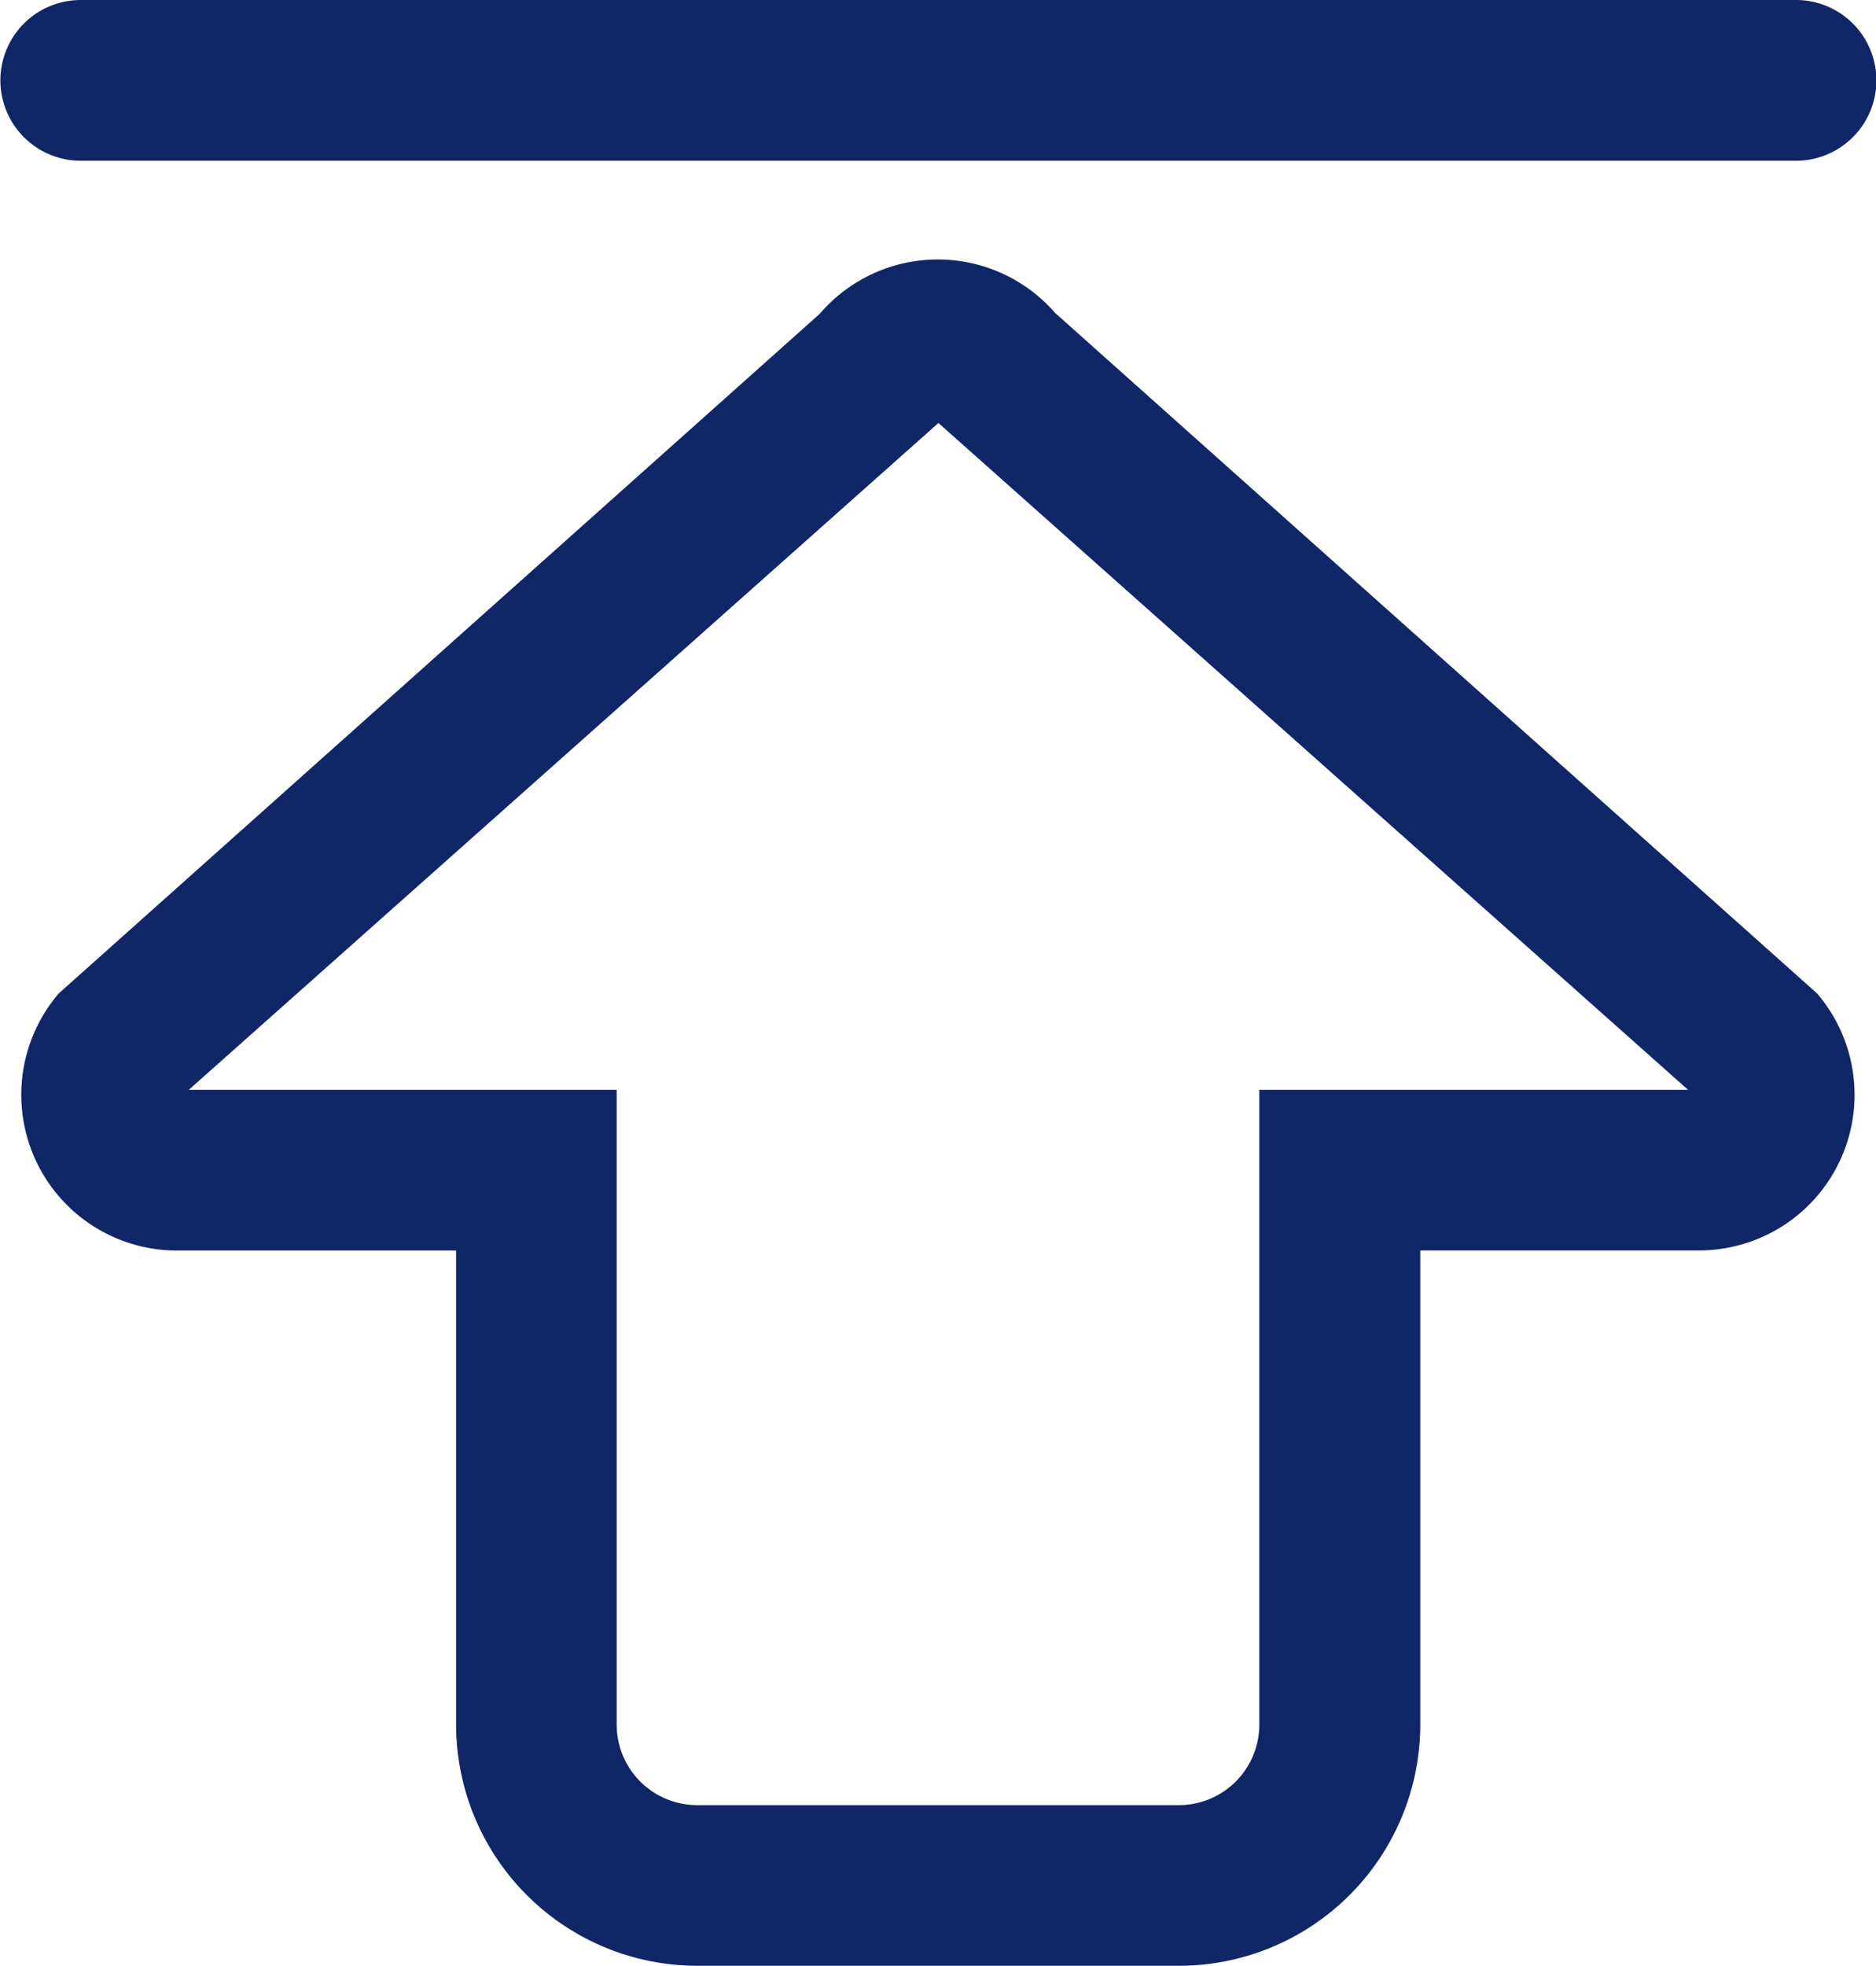 <svg xmlns="http://www.w3.org/2000/svg" width="19.521" height="20.448" viewBox="0 0 19.521 20.448">
  <path id="置顶" d="M103.148,74.943l7.919,7.07a1.619,1.619,0,0,1-1.228,2.674h-2.9v4.934a2.512,2.512,0,0,1-2.508,2.507H99.413a2.511,2.511,0,0,1-2.507-2.507V84.688H94a1.62,1.62,0,0,1-1.228-2.675l7.919-7.07a1.618,1.618,0,0,1,2.455,0Zm-4.571,8.073v6.605a.838.838,0,0,0,.836.836h5.015a.838.838,0,0,0,.836-.836V83.016h4.461l-7.8-6.936-7.8,6.936h4.461Zm12.268-9.664H93a.836.836,0,1,1,0-1.672h17.849a.836.836,0,1,1,0,1.672Z" transform="translate(-92.16 -71.68)" fill="#112666"/>
</svg>
